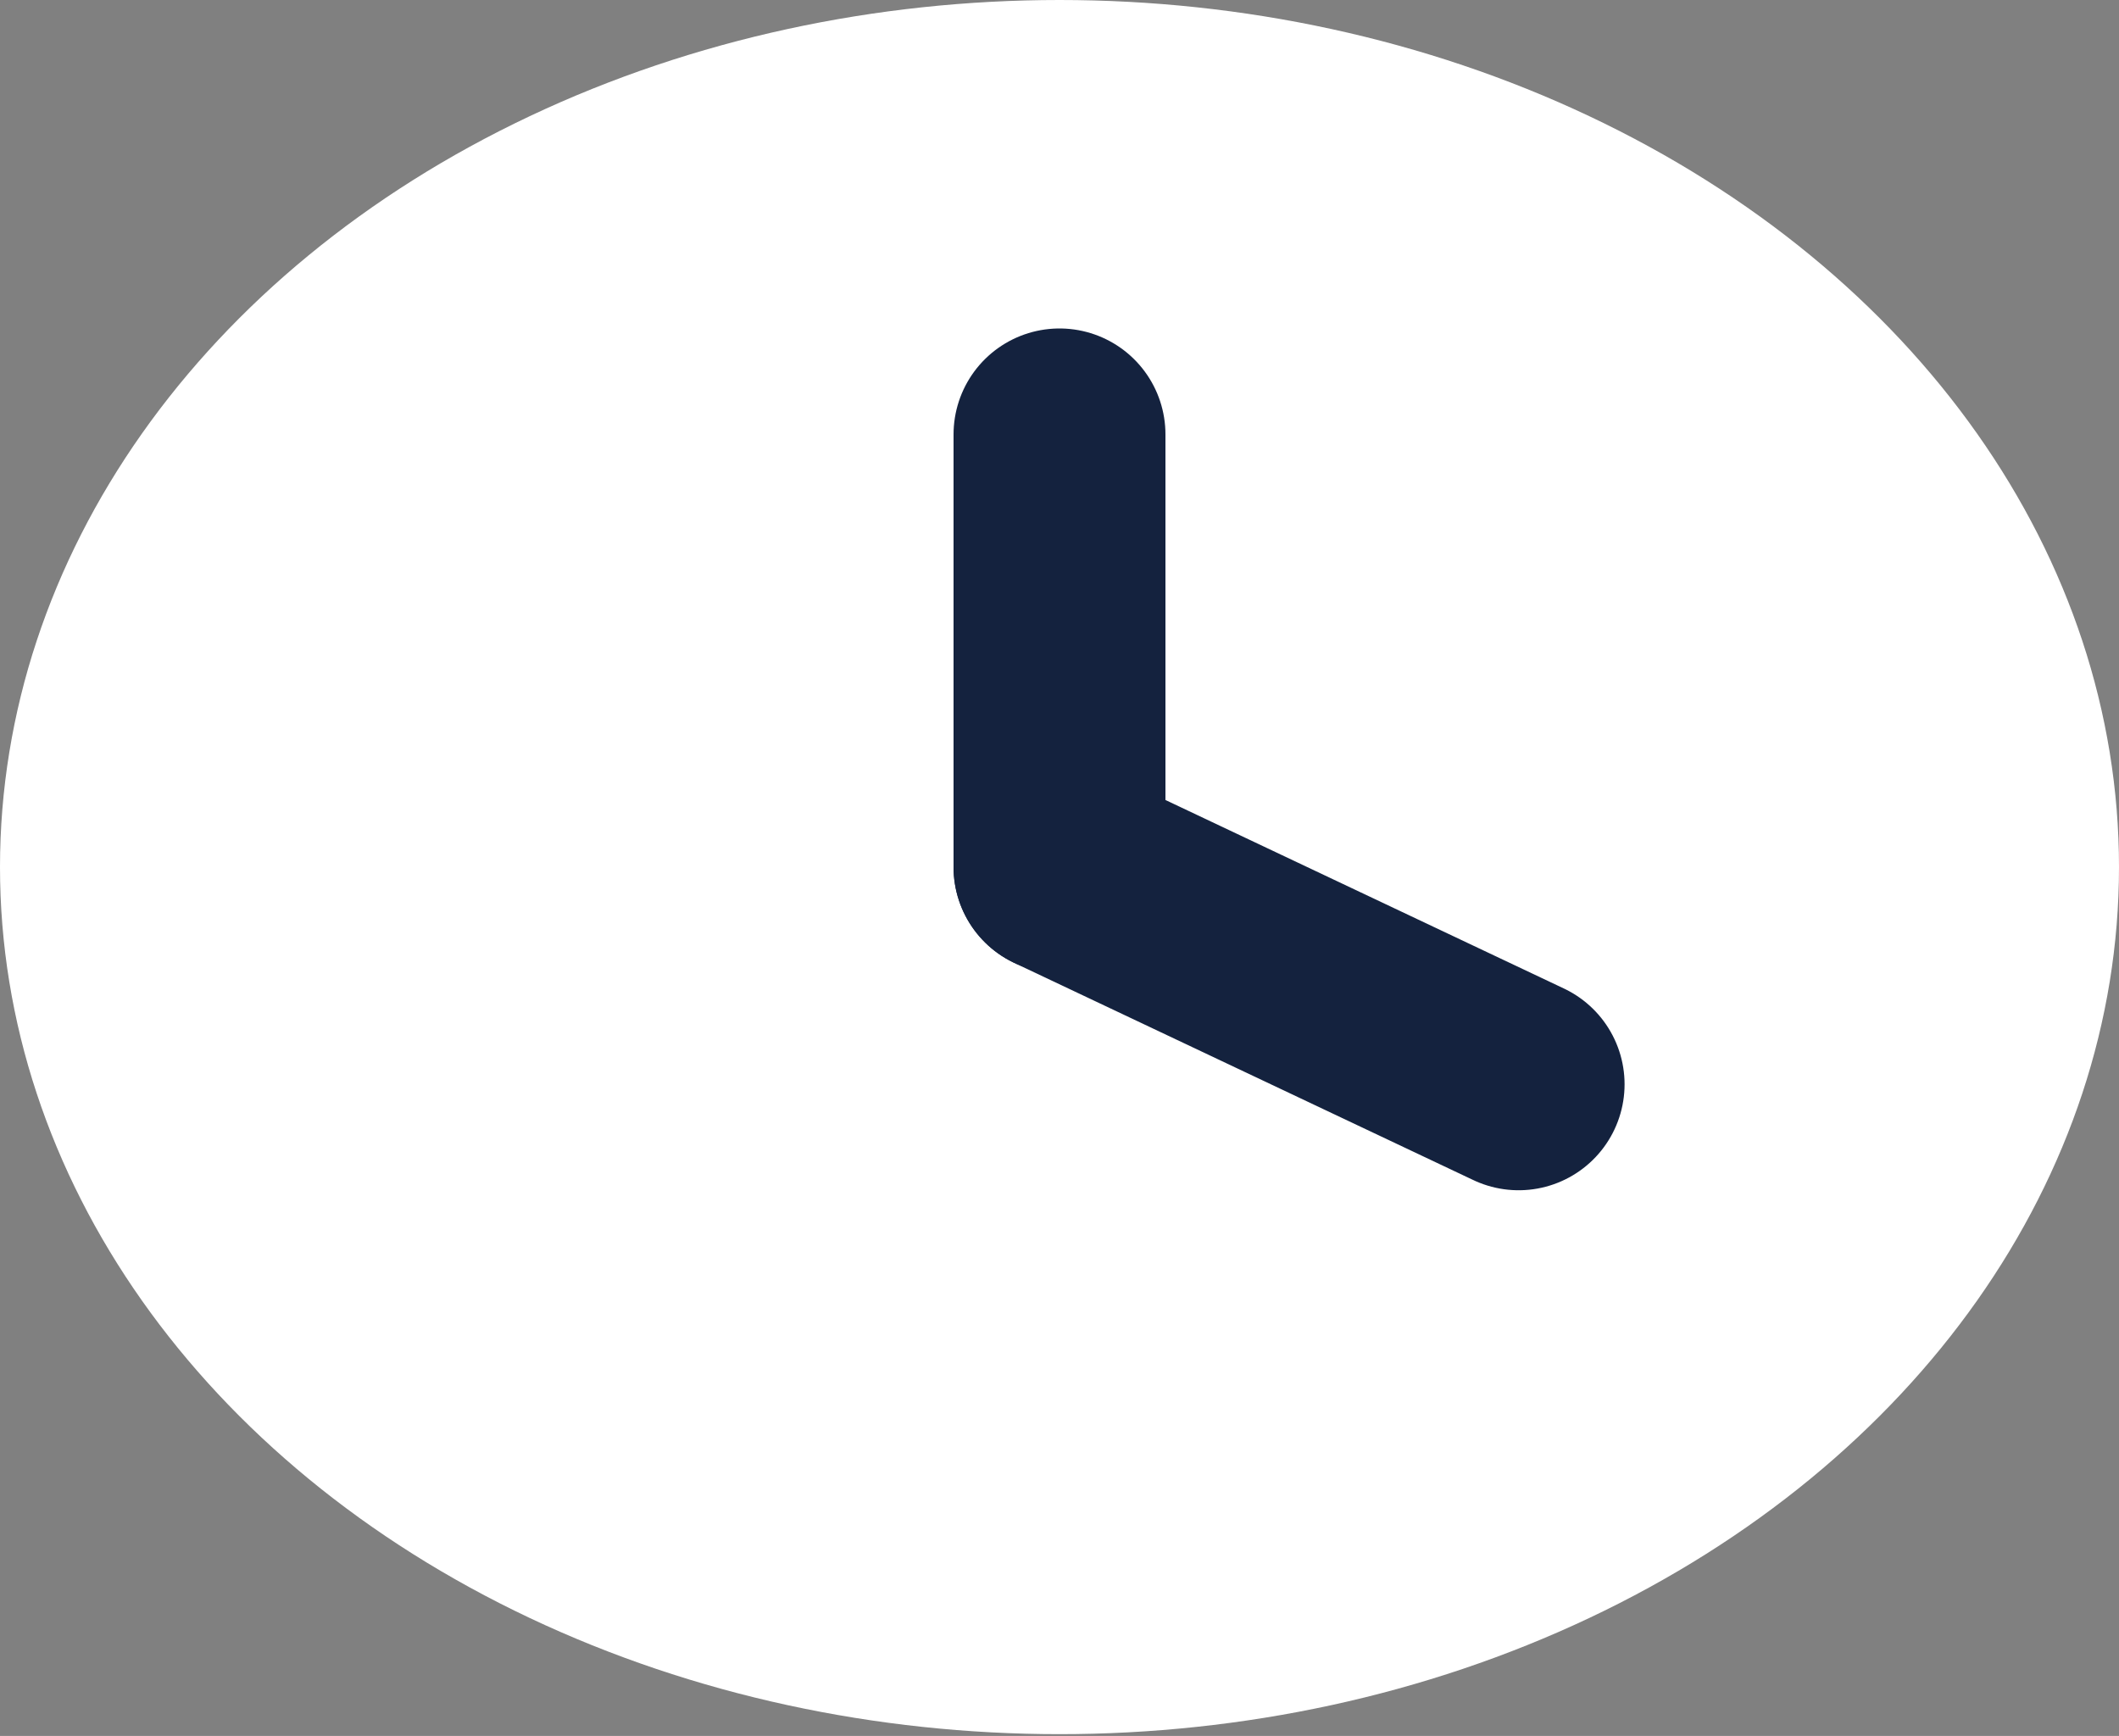 <?xml version="1.0" encoding="UTF-8"?>
<svg id="Layer_2" data-name="Layer 2" xmlns="http://www.w3.org/2000/svg" xmlns:xlink="http://www.w3.org/1999/xlink" viewBox="0 0 12 9.83">
  <rect x="0" y="0" width="12" height="9.83" fill="#808080" stroke="none"/>
  <defs>
    <style>
      .cls-1 {
        clip-path: url(#clippath);
      }

      .cls-2, .cls-3 {
        fill: none;
      }

      .cls-2, .cls-4 {
        stroke-width: 0px;
      }

      .cls-3 {
        stroke: #14223e;
        stroke-linecap: round;
        stroke-width: 1.2px;
      }

      .cls-4 {
        fill: #fff;
      }
    </style>
    <clipPath id="clippath">
      <rect class="cls-2" width="12" height="9.83"/>
    </clipPath>
  </defs>
  <g id="Layer_1-2" data-name="Layer 1">
    <g class="cls-1">
      <ellipse class="cls-4" cx="6" cy="4.91" rx="6" ry="4.91"/>
      <line class="cls-3" x1="6" y1="4.91" x2="6" y2="2.46"/>
      <line class="cls-4" x1="6" y1="4.91" x2="8.6" y2="6.14"/>
      <line class="cls-3" x1="6" y1="4.91" x2="8.6" y2="6.14"/>
    </g>
  </g>
</svg>